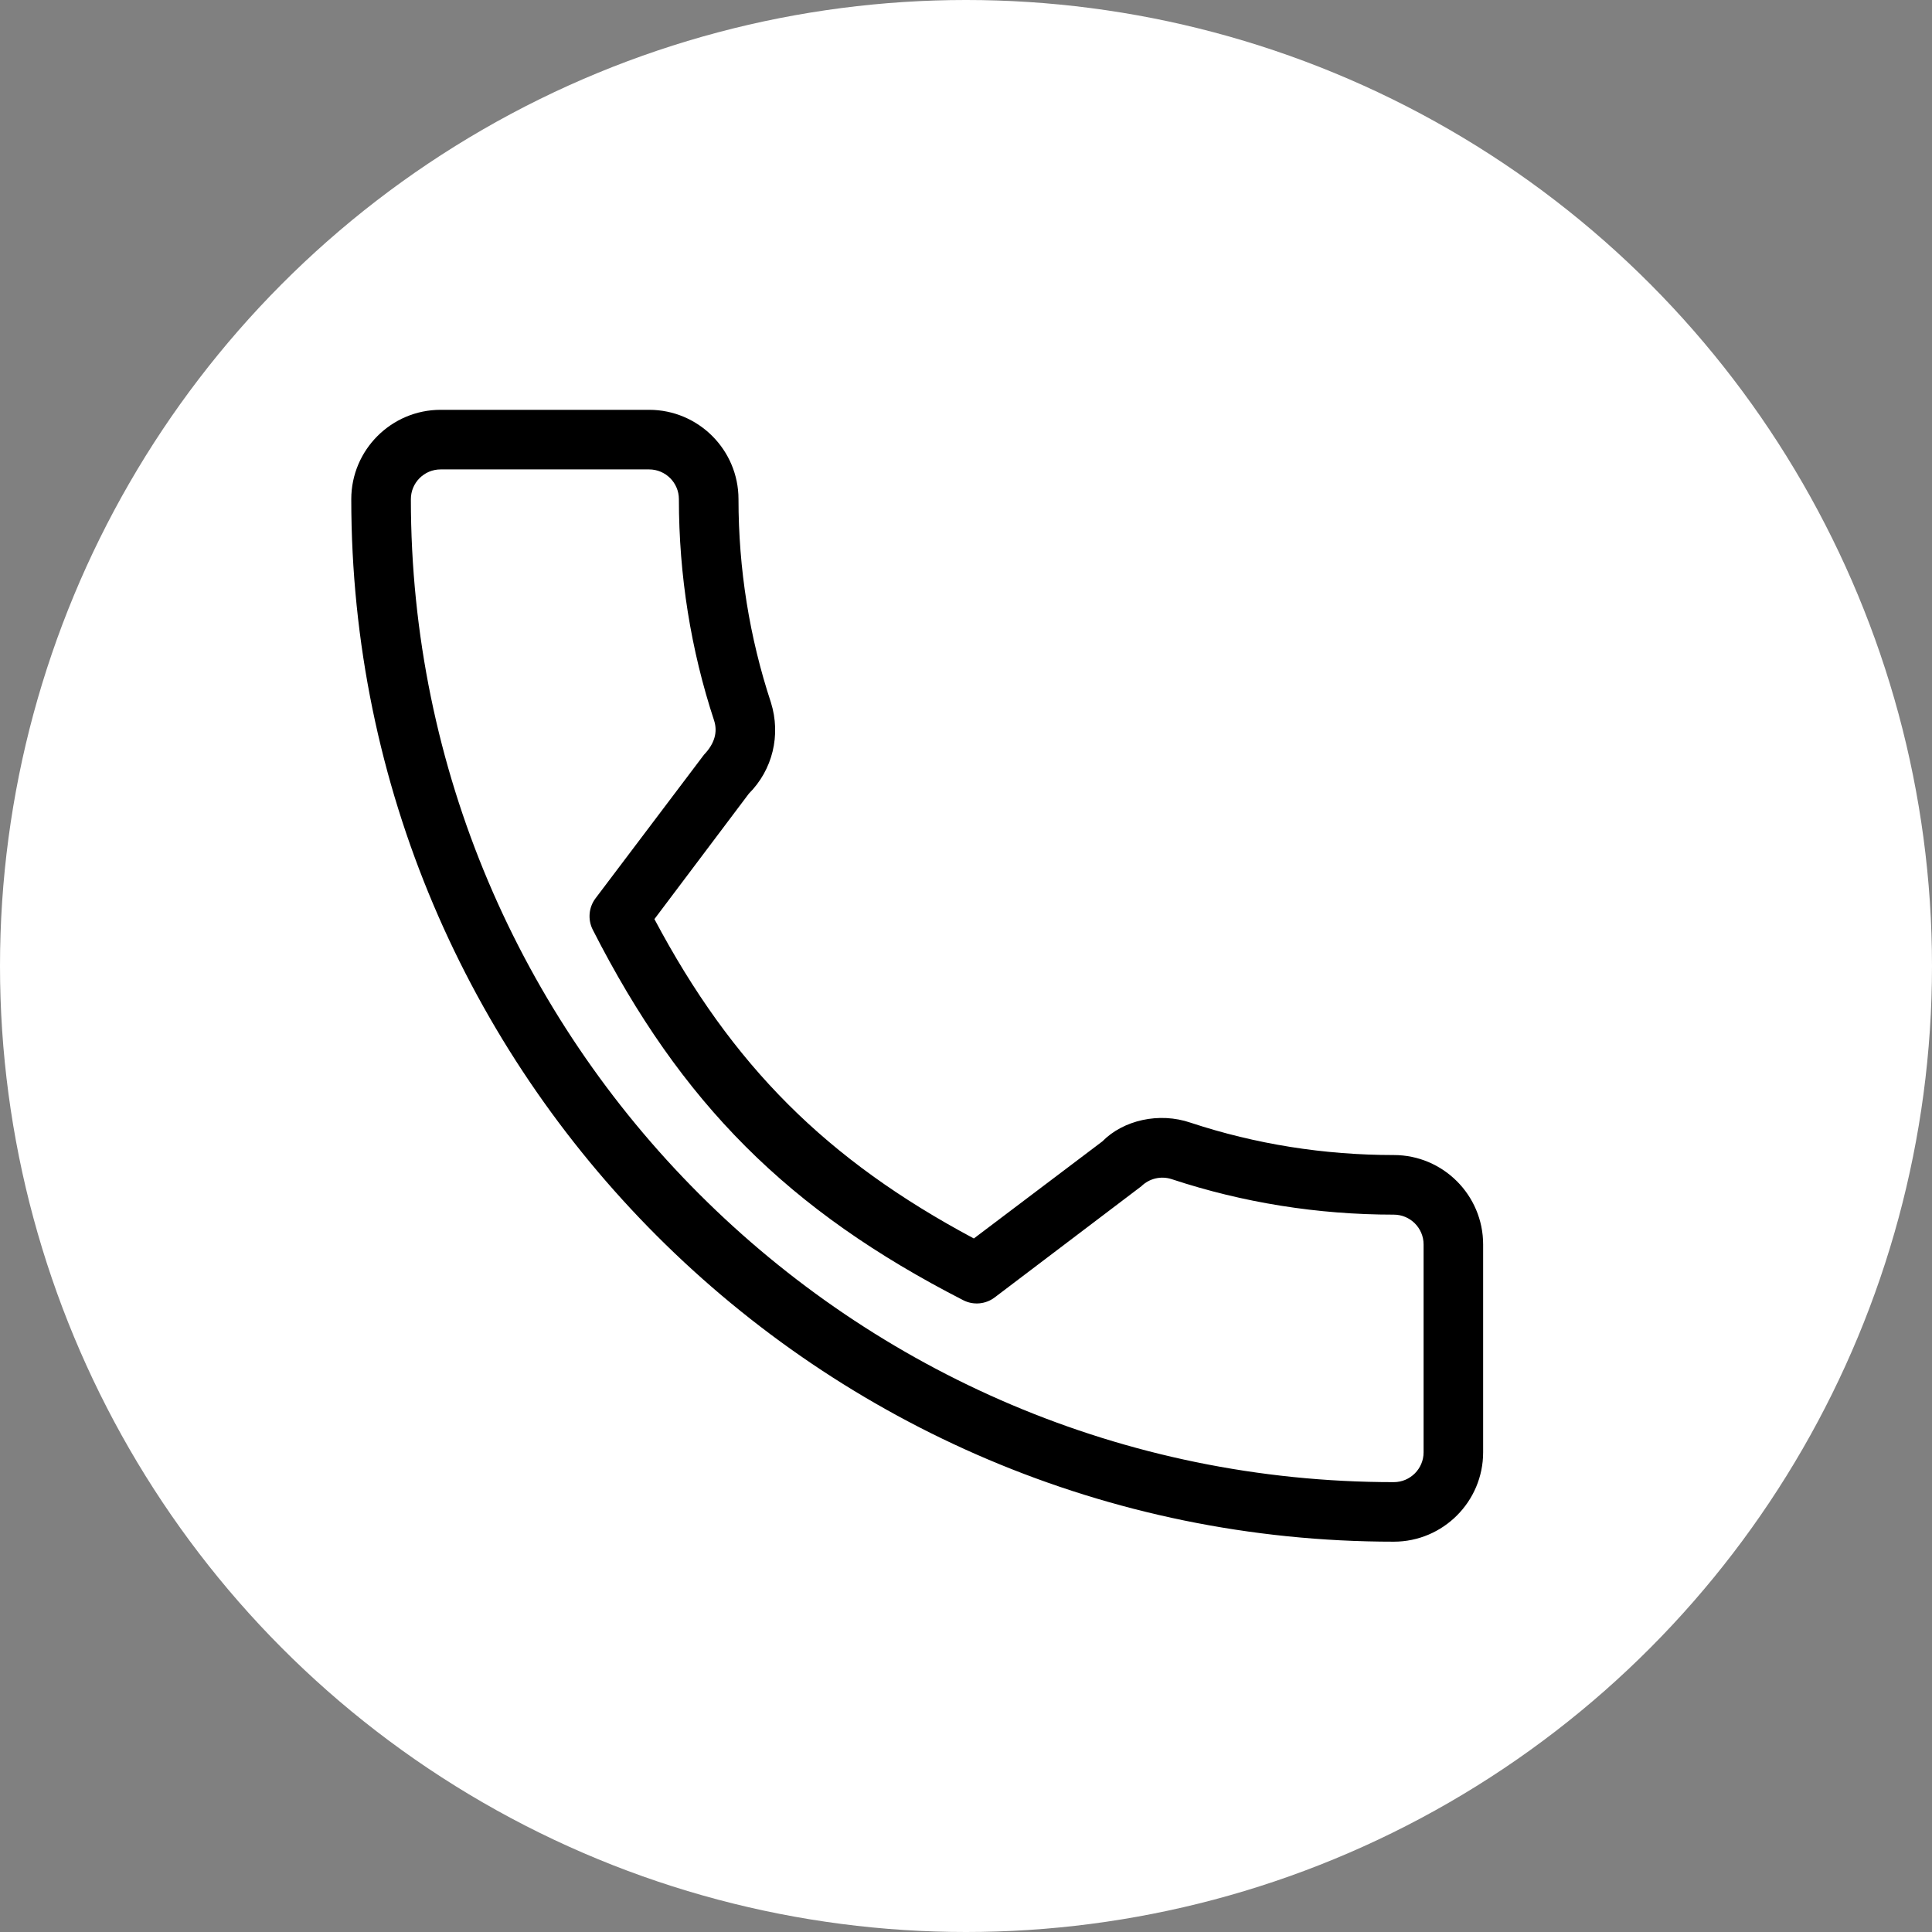<svg width="33" height="33" viewBox="0 0 33 33" fill="none" xmlns="http://www.w3.org/2000/svg">
<rect x="0" y="0" width="33" height="33" fill="#808080" stroke="none"/>
<circle cx="16.5" cy="16.5" r="16.5" fill="white"/>
<path d="M23.807 19.729C22.614 19.729 21.446 19.543 20.338 19.177C19.798 18.991 19.185 19.134 18.829 19.496L16.634 21.154C14.117 19.811 12.505 18.2 11.178 15.699L12.791 13.556C13.197 13.149 13.342 12.556 13.168 11.999C12.801 10.886 12.614 9.717 12.614 8.526C12.614 7.685 11.929 7 11.088 7H7.526C6.685 7 6 7.685 6 8.526C6 18.344 13.989 26.333 23.807 26.333C24.648 26.333 25.333 25.648 25.333 24.807V21.256C25.333 20.414 24.648 19.729 23.807 19.729ZM24.316 24.807C24.316 25.088 24.087 25.316 23.807 25.316C14.549 25.316 7.018 17.784 7.018 8.526C7.018 8.245 7.246 8.018 7.526 8.018H11.088C11.367 8.018 11.596 8.245 11.596 8.526C11.596 9.826 11.8 11.102 12.199 12.312C12.258 12.502 12.21 12.698 12.024 12.892L10.172 15.344C10.055 15.499 10.037 15.708 10.125 15.881C11.634 18.845 13.467 20.679 16.452 22.208C16.624 22.297 16.835 22.279 16.99 22.161L19.495 20.262C19.632 20.128 19.832 20.081 20.014 20.141C21.23 20.543 22.506 20.747 23.807 20.747C24.087 20.747 24.316 20.975 24.316 21.256V24.807H24.316Z" fill="black"/>
</svg>
